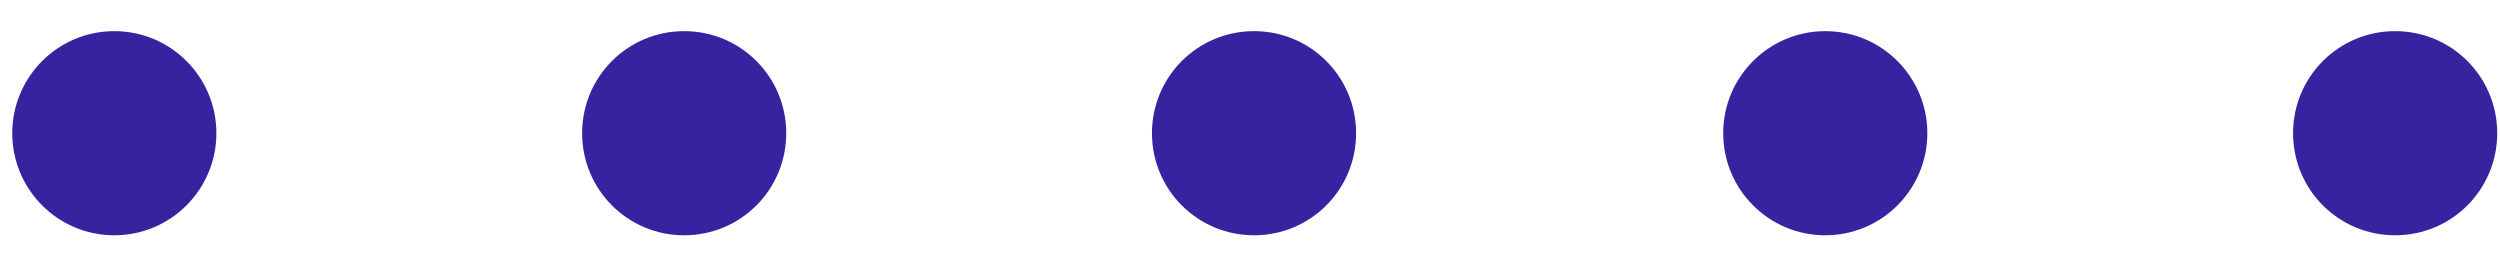 <svg width="79" height="8" viewBox="0 0 79 8" fill="none" xmlns="http://www.w3.org/2000/svg">
<path d="M72.461 4.209C72.461 5.995 73.901 7.435 75.686 7.435C77.472 7.435 78.912 5.995 78.912 4.209C78.912 2.424 77.472 0.984 75.686 0.984C73.901 0.984 72.461 2.424 72.461 4.209Z" fill="#3623A0"/>
<path d="M57.678 7.435C59.46 7.435 60.904 5.991 60.904 4.209C60.904 2.428 59.46 0.984 57.678 0.984C55.897 0.984 54.453 2.428 54.453 4.209C54.453 5.991 55.897 7.435 57.678 7.435Z" fill="#3623A0"/>
<path d="M36.402 4.209C36.402 5.995 37.842 7.435 39.628 7.435C41.413 7.435 42.853 5.995 42.853 4.209C42.853 2.424 41.413 0.984 39.628 0.984C37.842 0.984 36.402 2.424 36.402 4.209Z" fill="#3623A0"/>
<path d="M18.395 4.209C18.395 5.995 19.834 7.435 21.62 7.435C23.405 7.435 24.845 5.995 24.845 4.209C24.845 2.424 23.405 0.984 21.62 0.984C19.834 0.984 18.395 2.424 18.395 4.209Z" fill="#3623A0"/>
<path d="M3.612 7.435C5.393 7.435 6.838 5.991 6.838 4.209C6.838 2.428 5.393 0.984 3.612 0.984C1.831 0.984 0.387 2.428 0.387 4.209C0.387 5.991 1.831 7.435 3.612 7.435Z" fill="#3623A0"/>
</svg>
